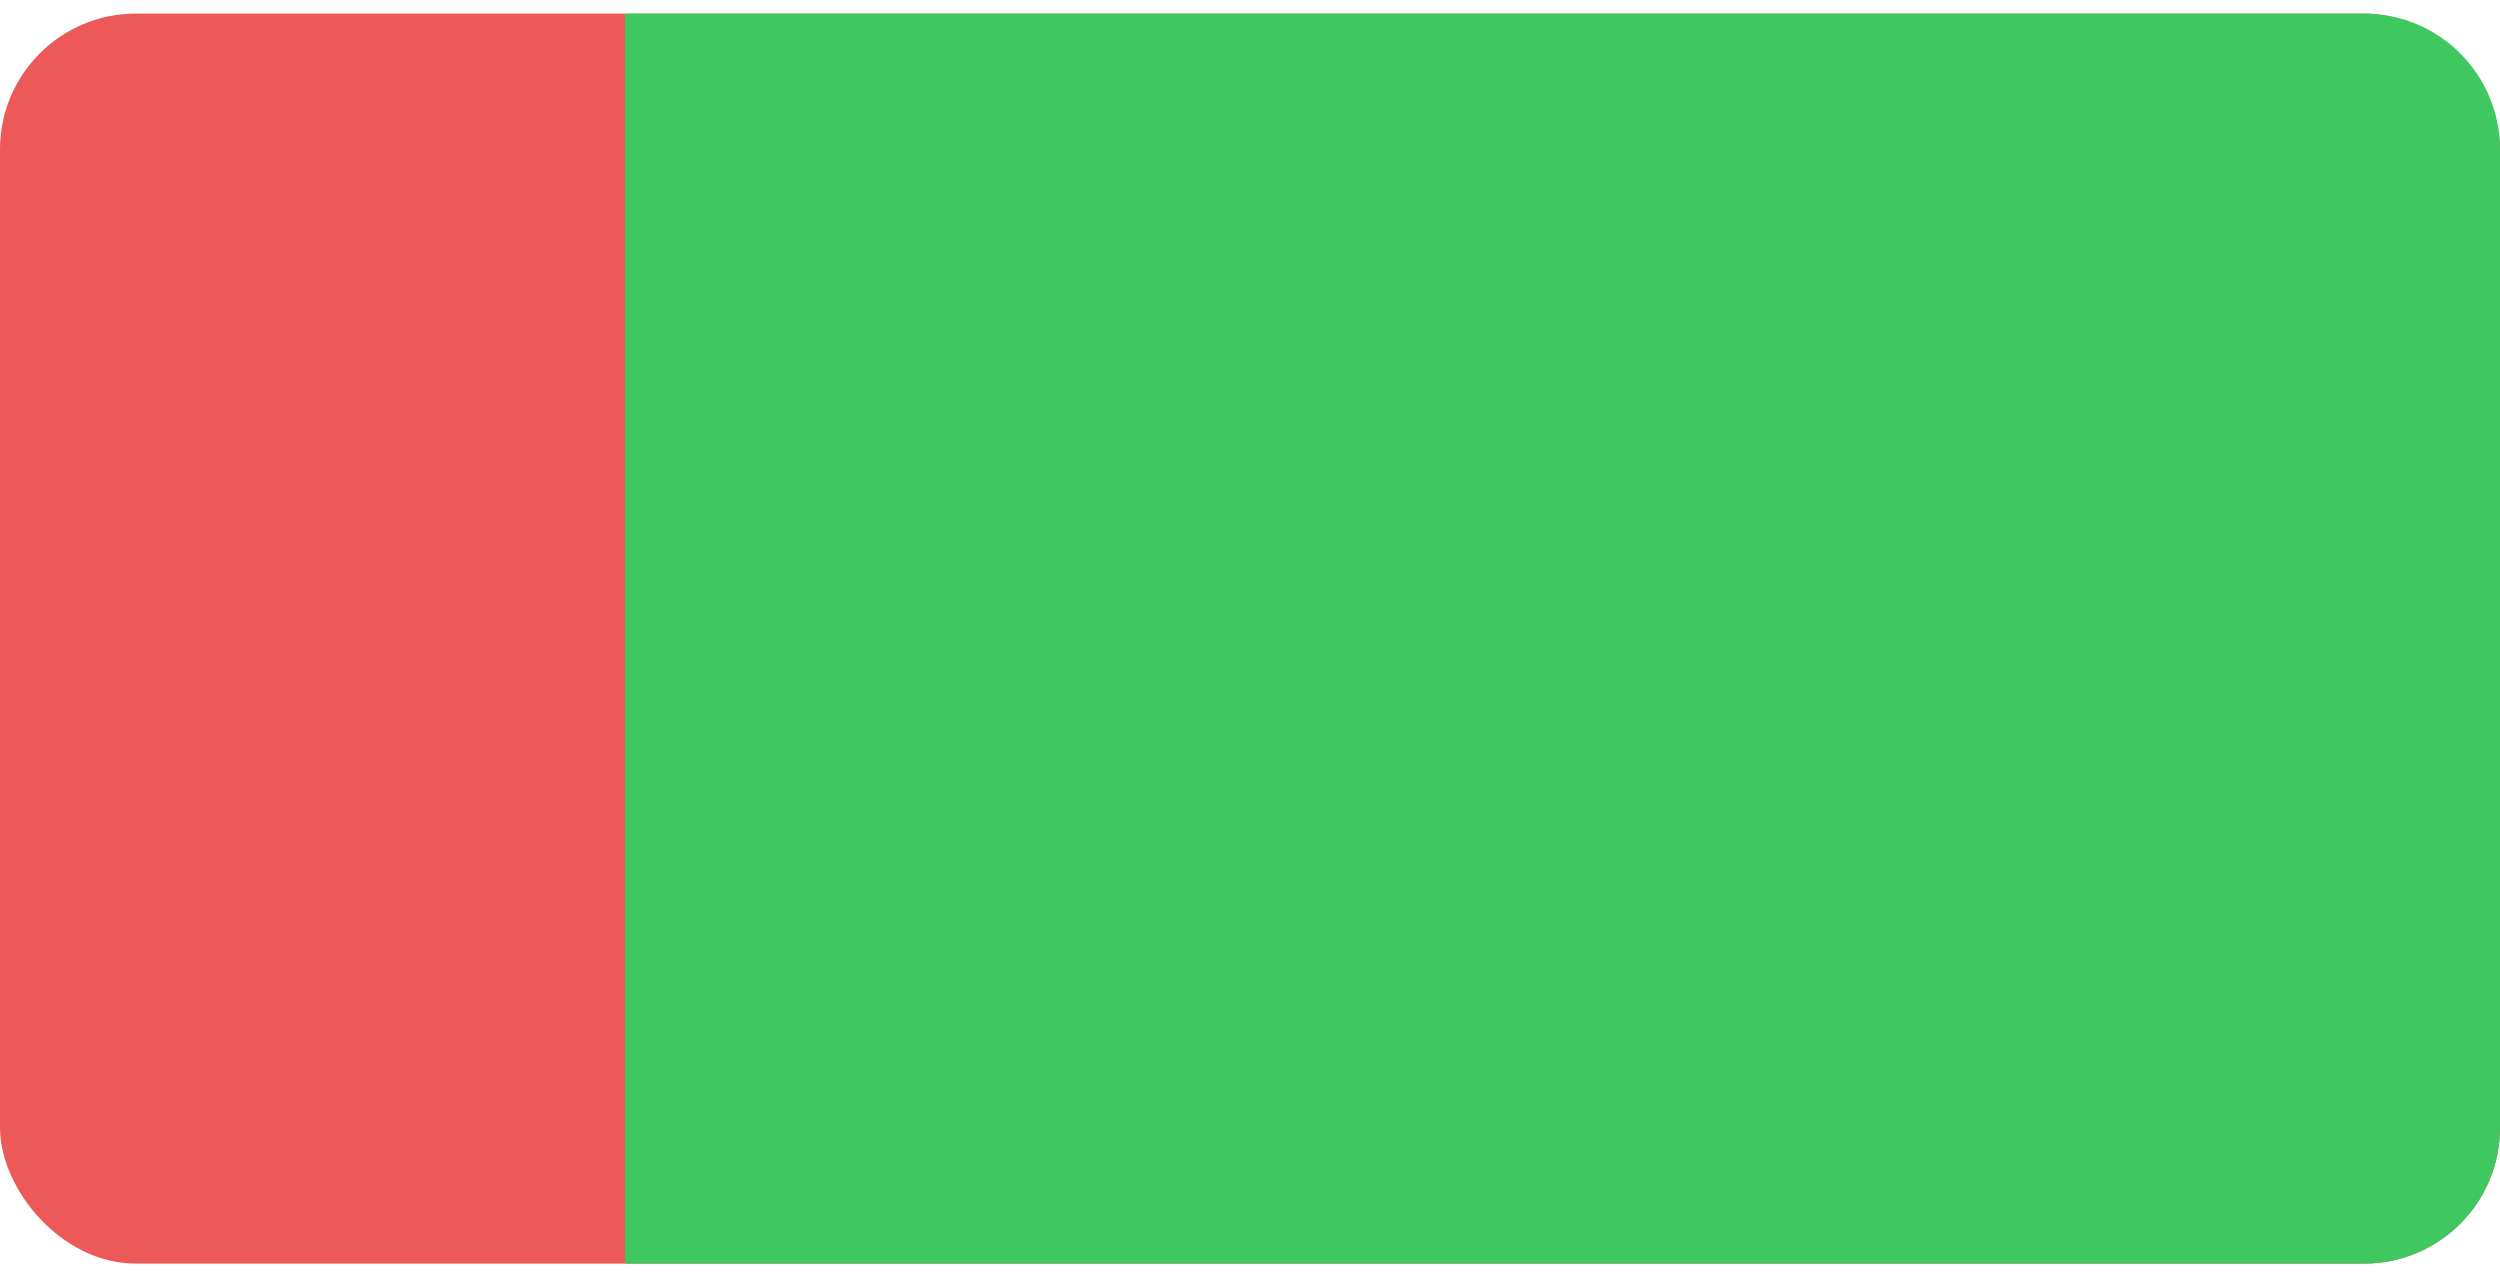 <?xml version="1.0" encoding="UTF-8"?> <svg xmlns="http://www.w3.org/2000/svg" width="92" height="47" viewBox="0 0 92 47" fill="none"><rect y="0.5" width="92" height="46" rx="5" fill="#ED5858"></rect><path d="M23 0.5H87C89.761 0.5 92 2.739 92 5.5V41.5C92 44.261 89.761 46.5 87 46.5H23V0.5Z" fill="#3FC85F"></path></svg> 